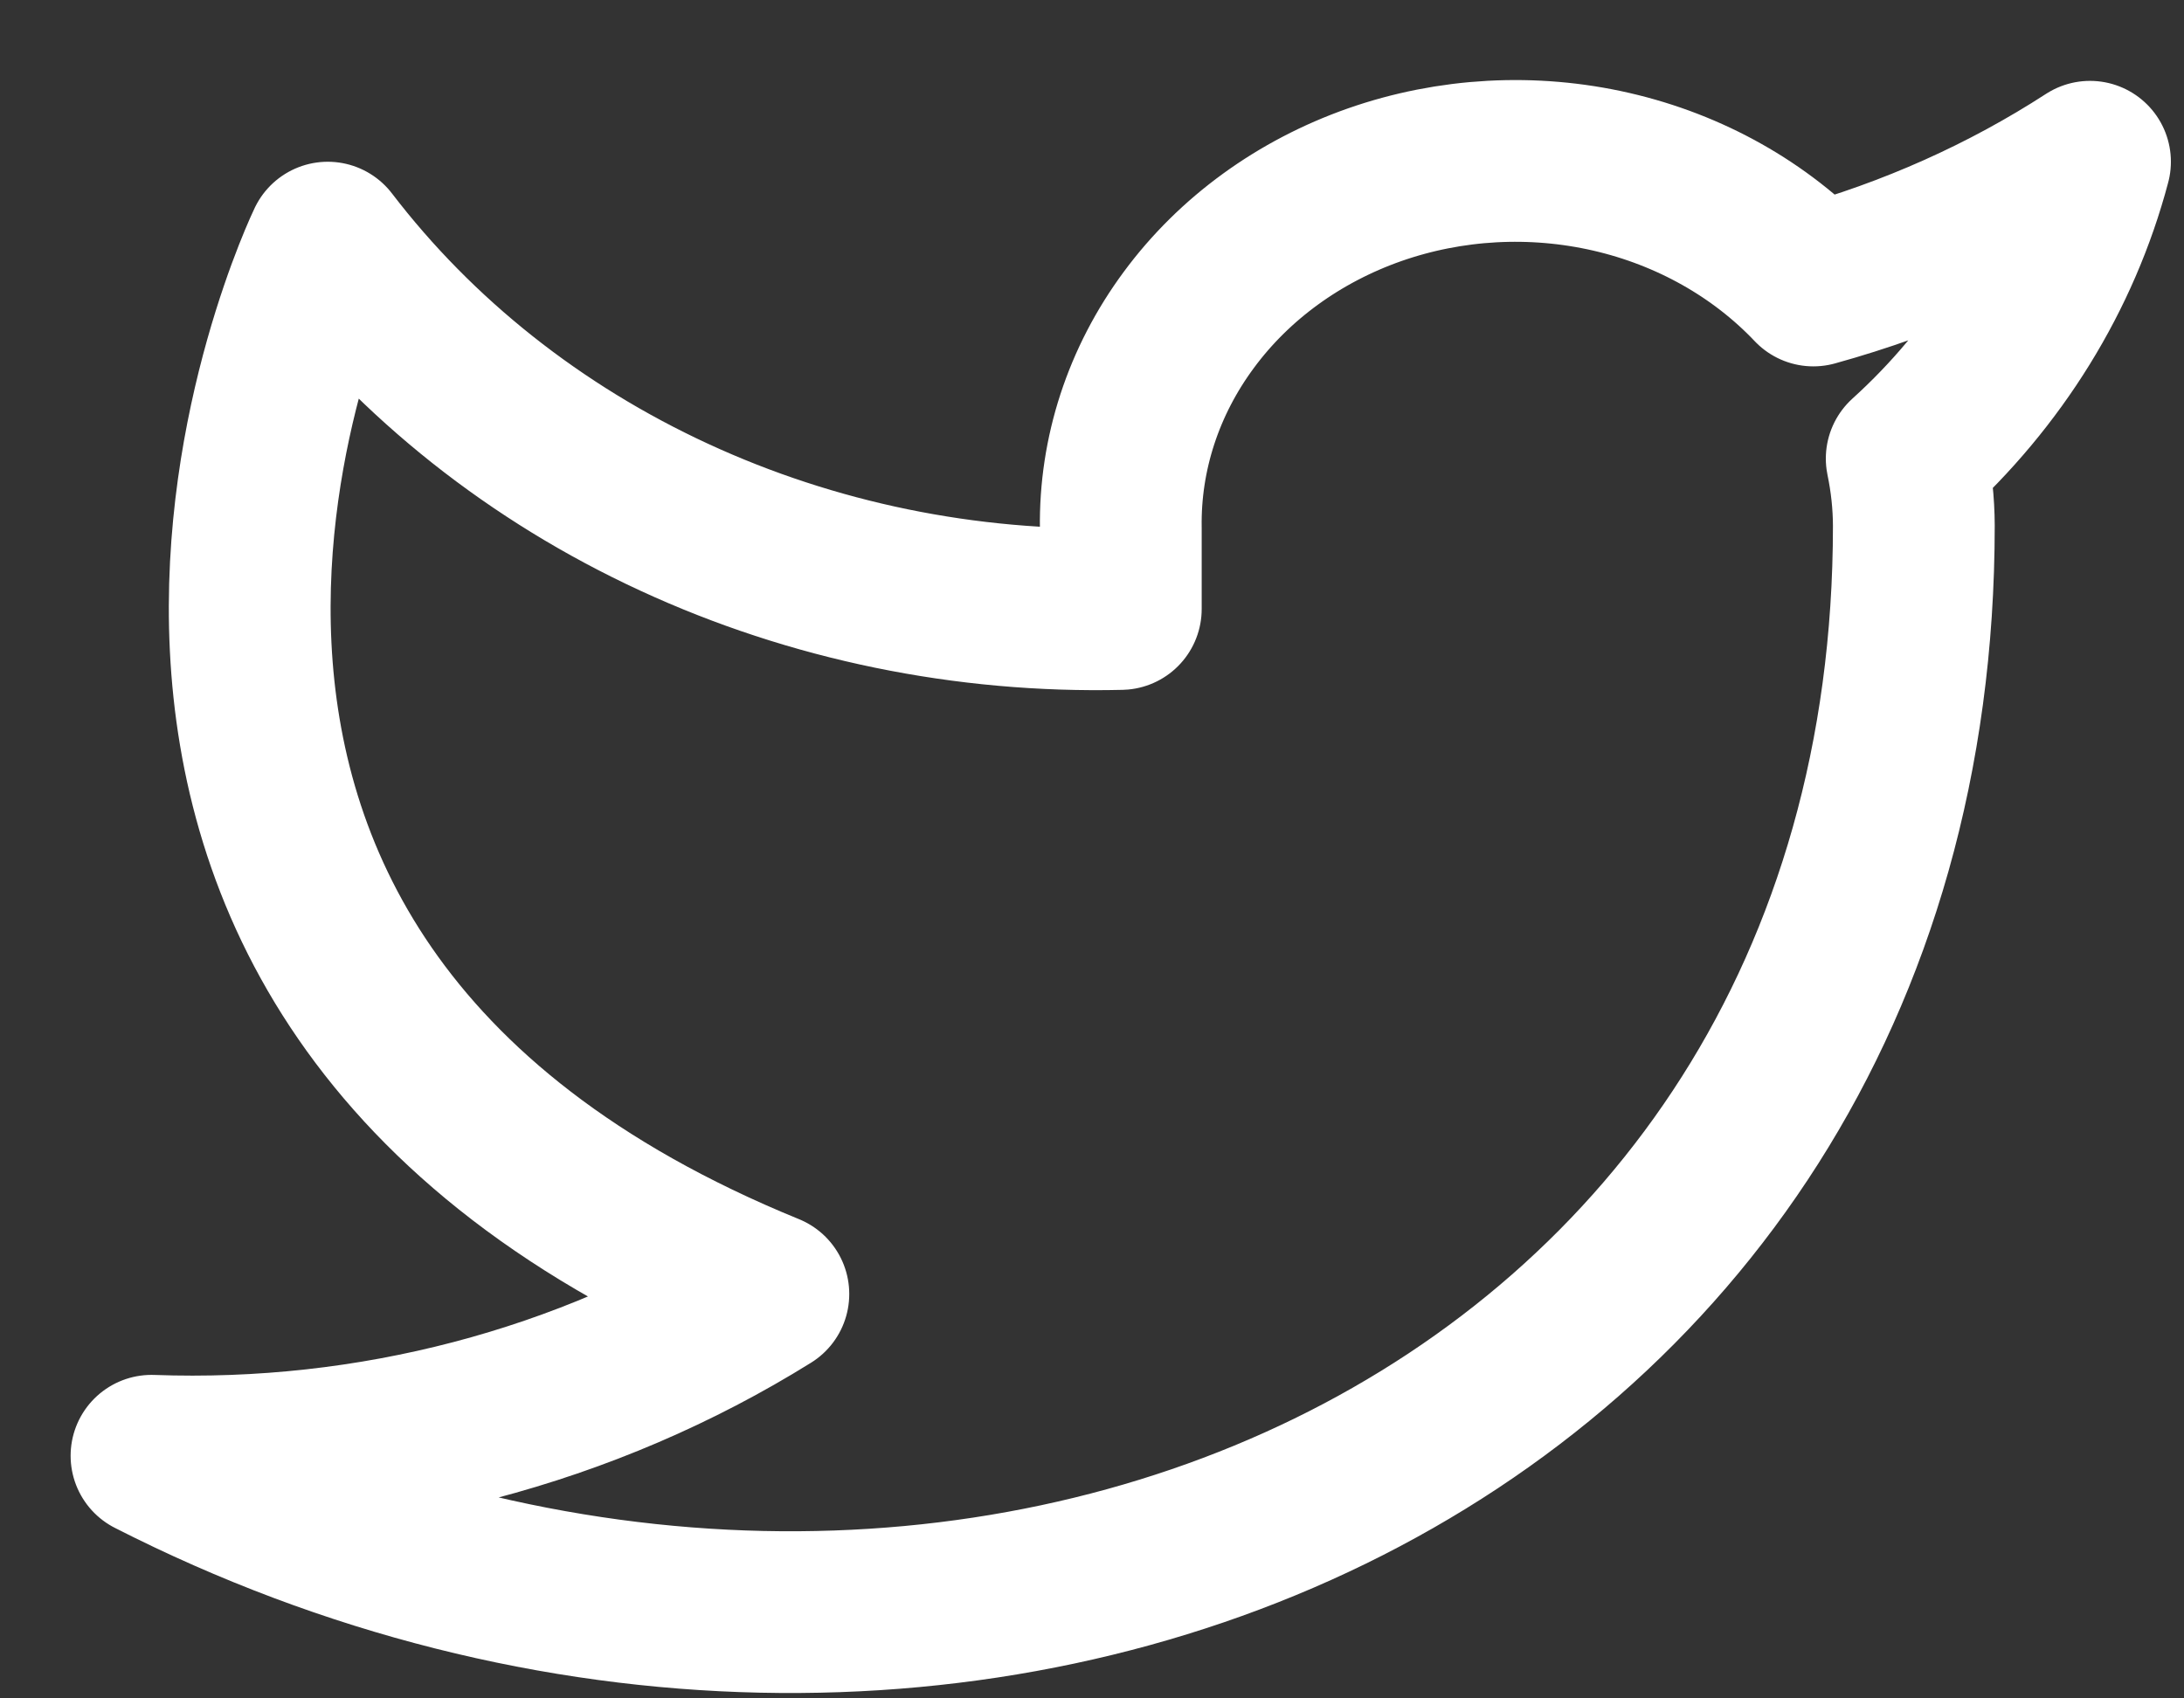 <svg width="27" height="21" viewBox="0 0 27 21" fill="none" xmlns="http://www.w3.org/2000/svg">
<rect x="0" y="0" width="27" height="21" fill="#333333" stroke="none"/>
<path d="M25.838 2C24.795 2.676 23.64 3.192 22.418 3.53C21.762 2.838 20.89 2.347 19.92 2.124C18.95 1.901 17.929 1.957 16.995 2.284C16.061 2.612 15.259 3.194 14.698 3.954C14.136 4.713 13.842 5.612 13.856 6.53V7.53C11.941 7.576 10.045 7.186 8.334 6.395C6.624 5.605 5.153 4.439 4.052 3C4.052 3 -0.305 12 9.499 16C7.255 17.398 4.583 18.099 1.873 18C11.677 23 23.66 18 23.66 6.5C23.659 6.221 23.629 5.944 23.572 5.67C24.684 4.664 25.469 3.393 25.838 2V2Z" stroke="white" stroke-width="2" stroke-linecap="round" stroke-linejoin="round"/>
</svg>
